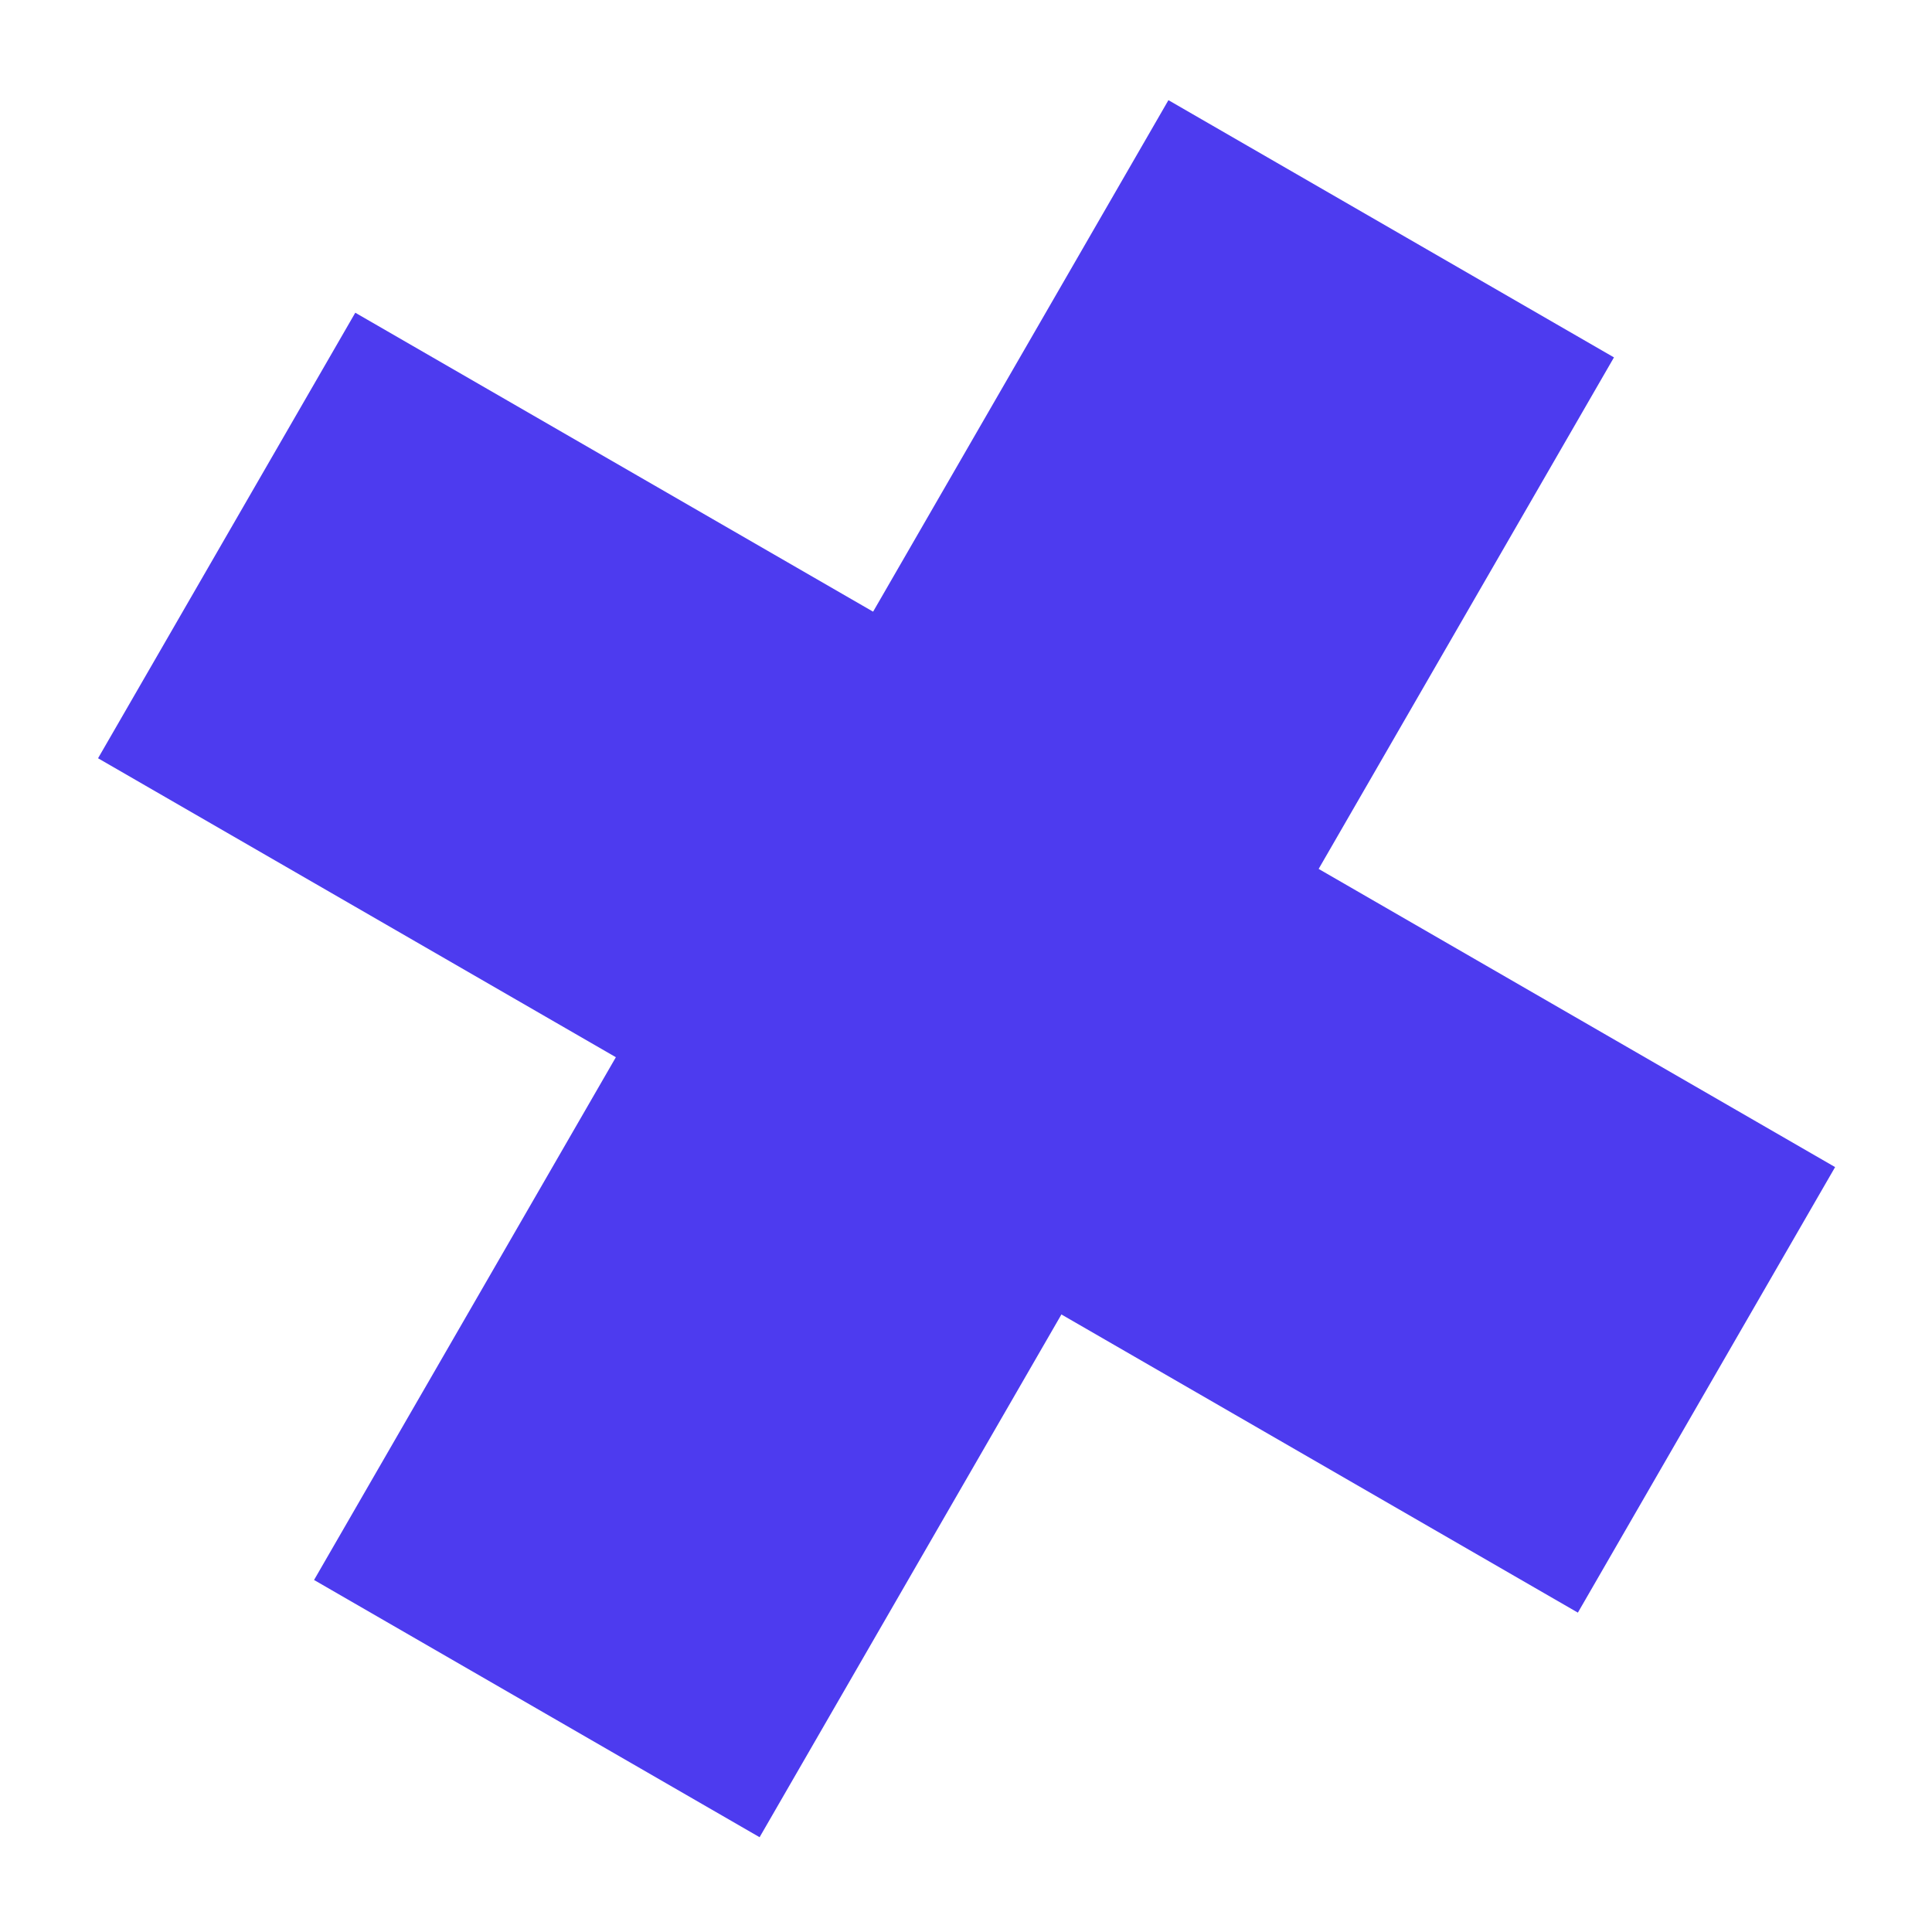 <?xml version="1.0" encoding="UTF-8"?> <svg xmlns="http://www.w3.org/2000/svg" width="259" height="259" viewBox="0 0 259 259" fill="none"> <rect x="13.145" y="101.651" width="68.968" height="229.071" transform="rotate(-60 13.145 101.651)" fill="#4D3BEF"></rect> <rect x="156.637" y="13.428" width="68.968" height="229.071" transform="rotate(30 156.637 13.428)" fill="#4D3BEF"></rect> </svg> 